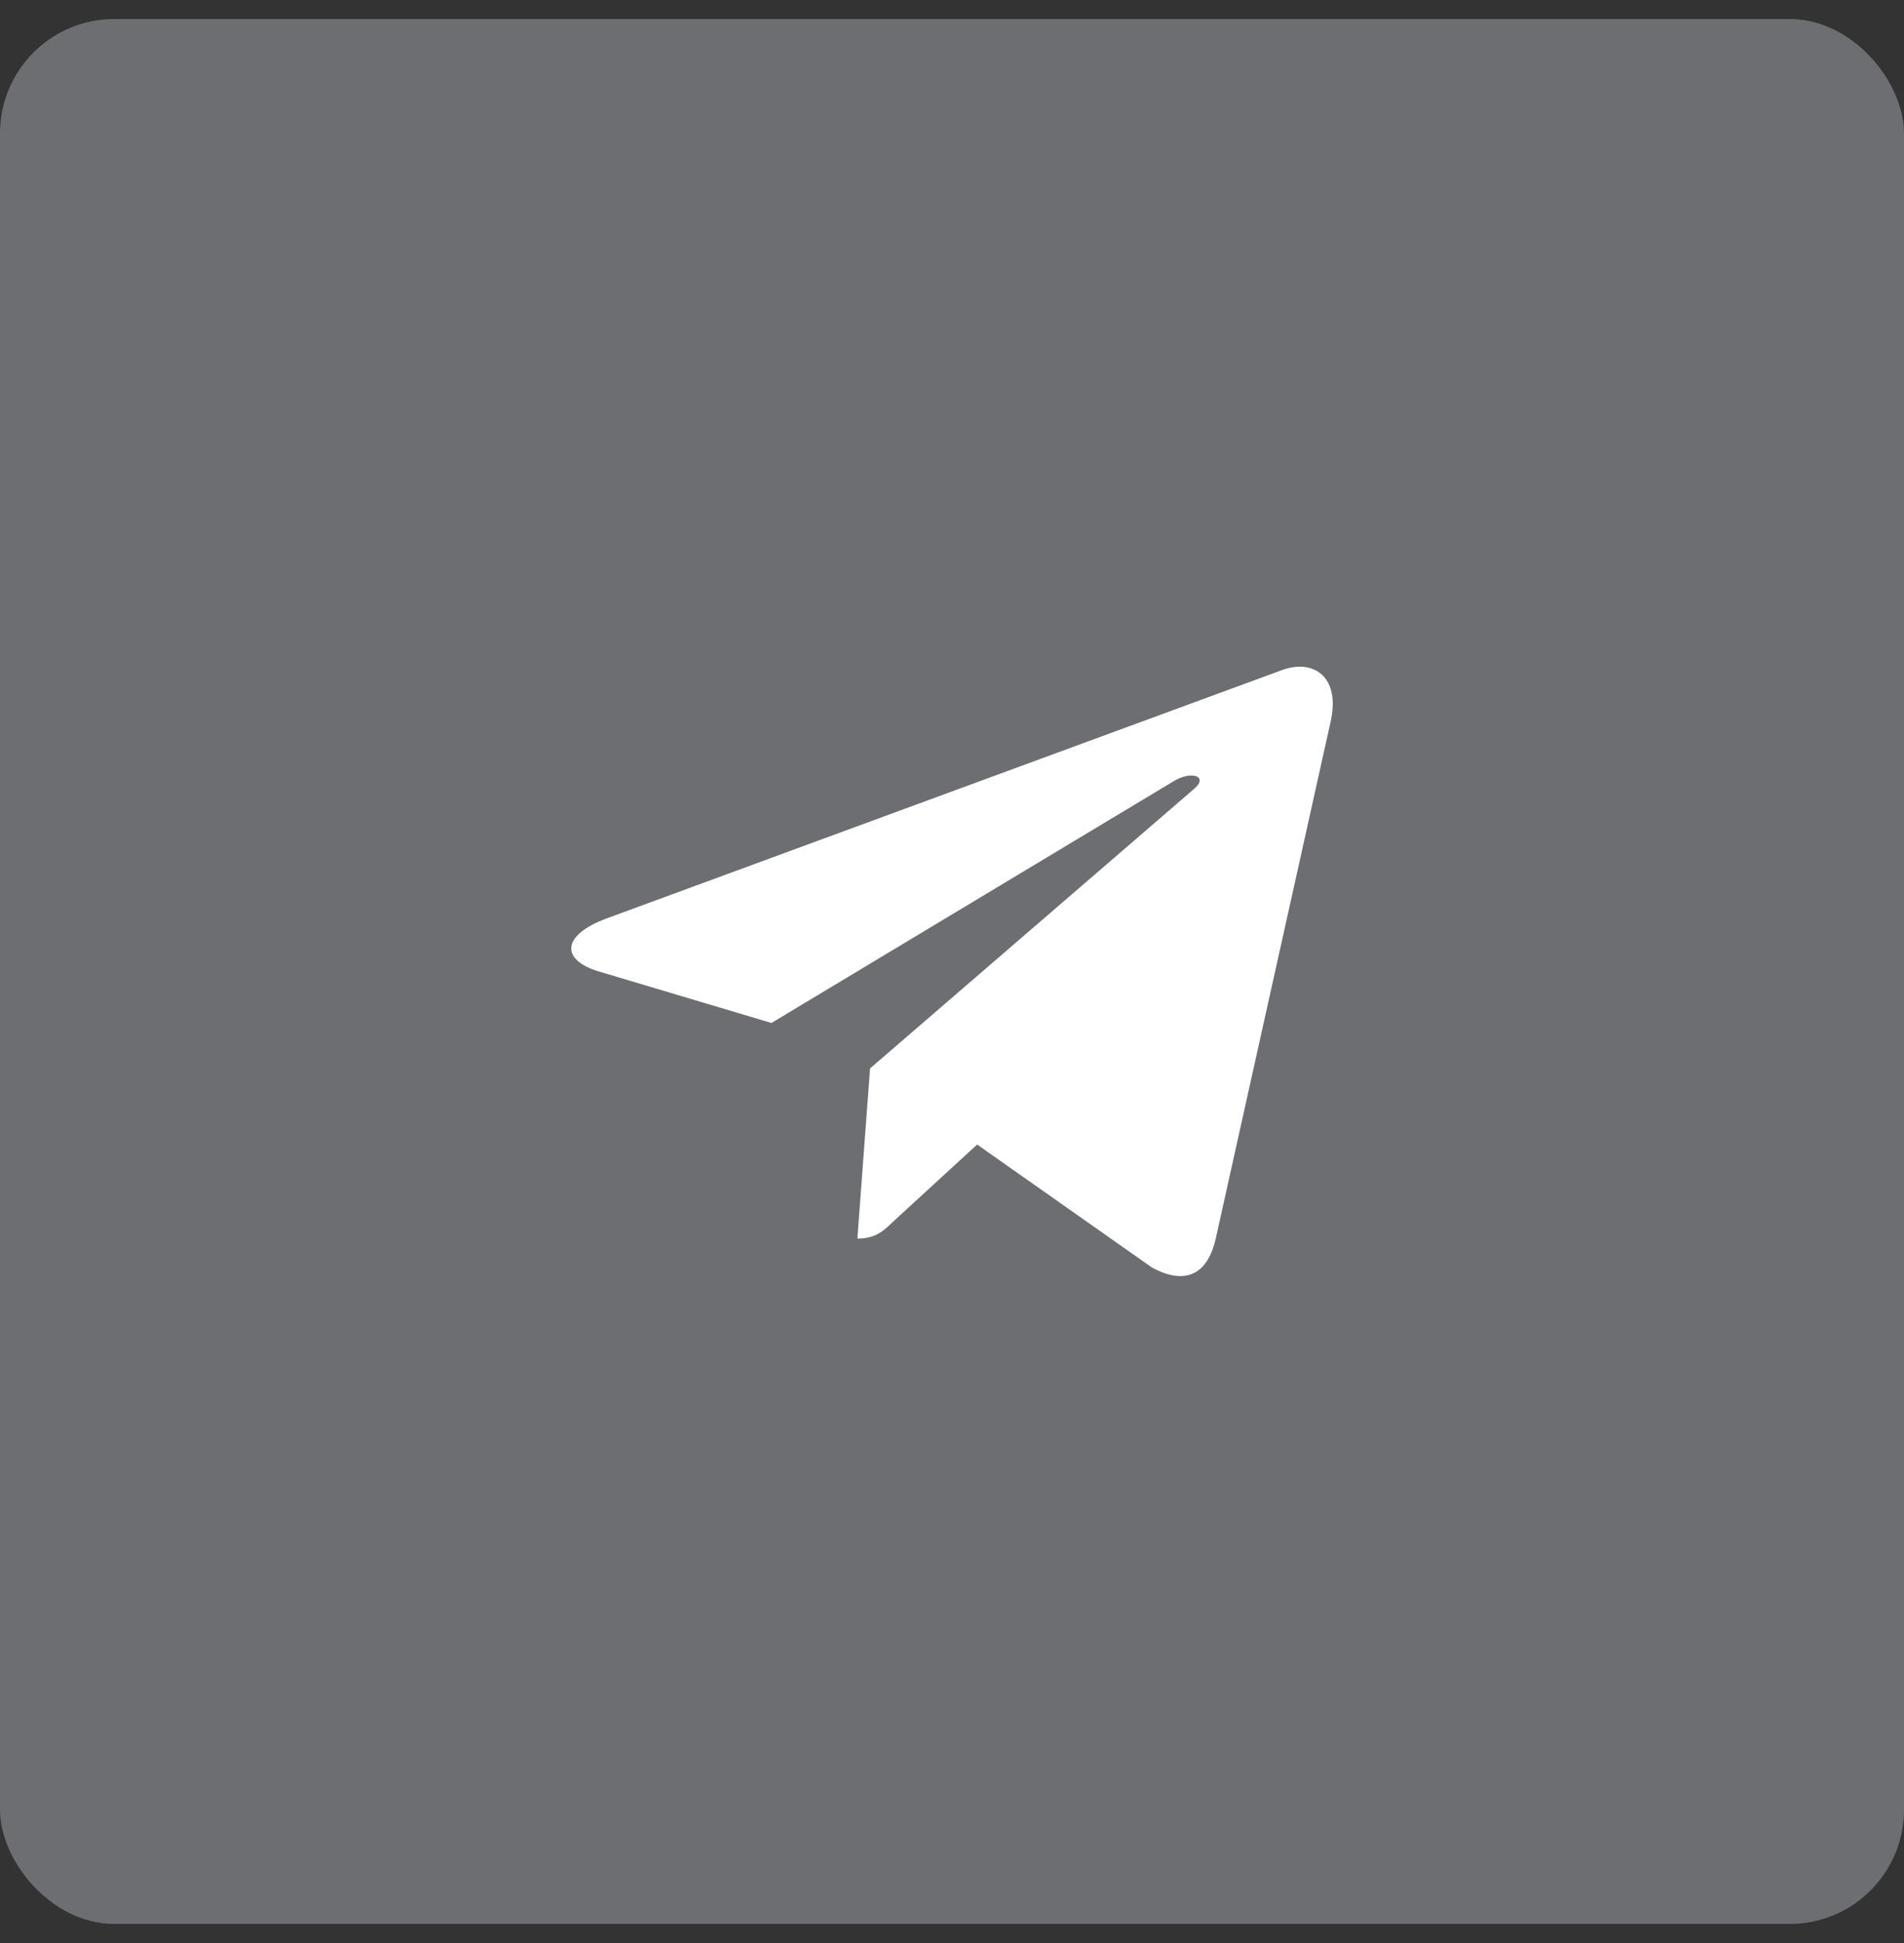 <?xml version="1.0" encoding="UTF-8"?> <svg xmlns="http://www.w3.org/2000/svg" width="50" height="51" viewBox="0 0 50 51" fill="none"><rect x="0" y="0" width="50" height="51" fill="#333333" stroke="none"/><rect y="0.5" width="50" height="50" rx="3" fill="#6D6E71"></rect><path d="M22.848 28.044L22.515 32.51C22.988 32.51 23.195 32.315 23.441 32.078L25.66 30.042L30.258 33.275C31.101 33.725 31.695 33.488 31.922 32.528L34.941 18.951C35.211 17.758 34.492 17.29 33.672 17.586L15.93 24.107C14.719 24.557 14.738 25.205 15.723 25.498L20.258 26.851L30.793 20.522C31.289 20.207 31.738 20.379 31.367 20.698L22.848 28.044Z" fill="white"></path></svg> 
